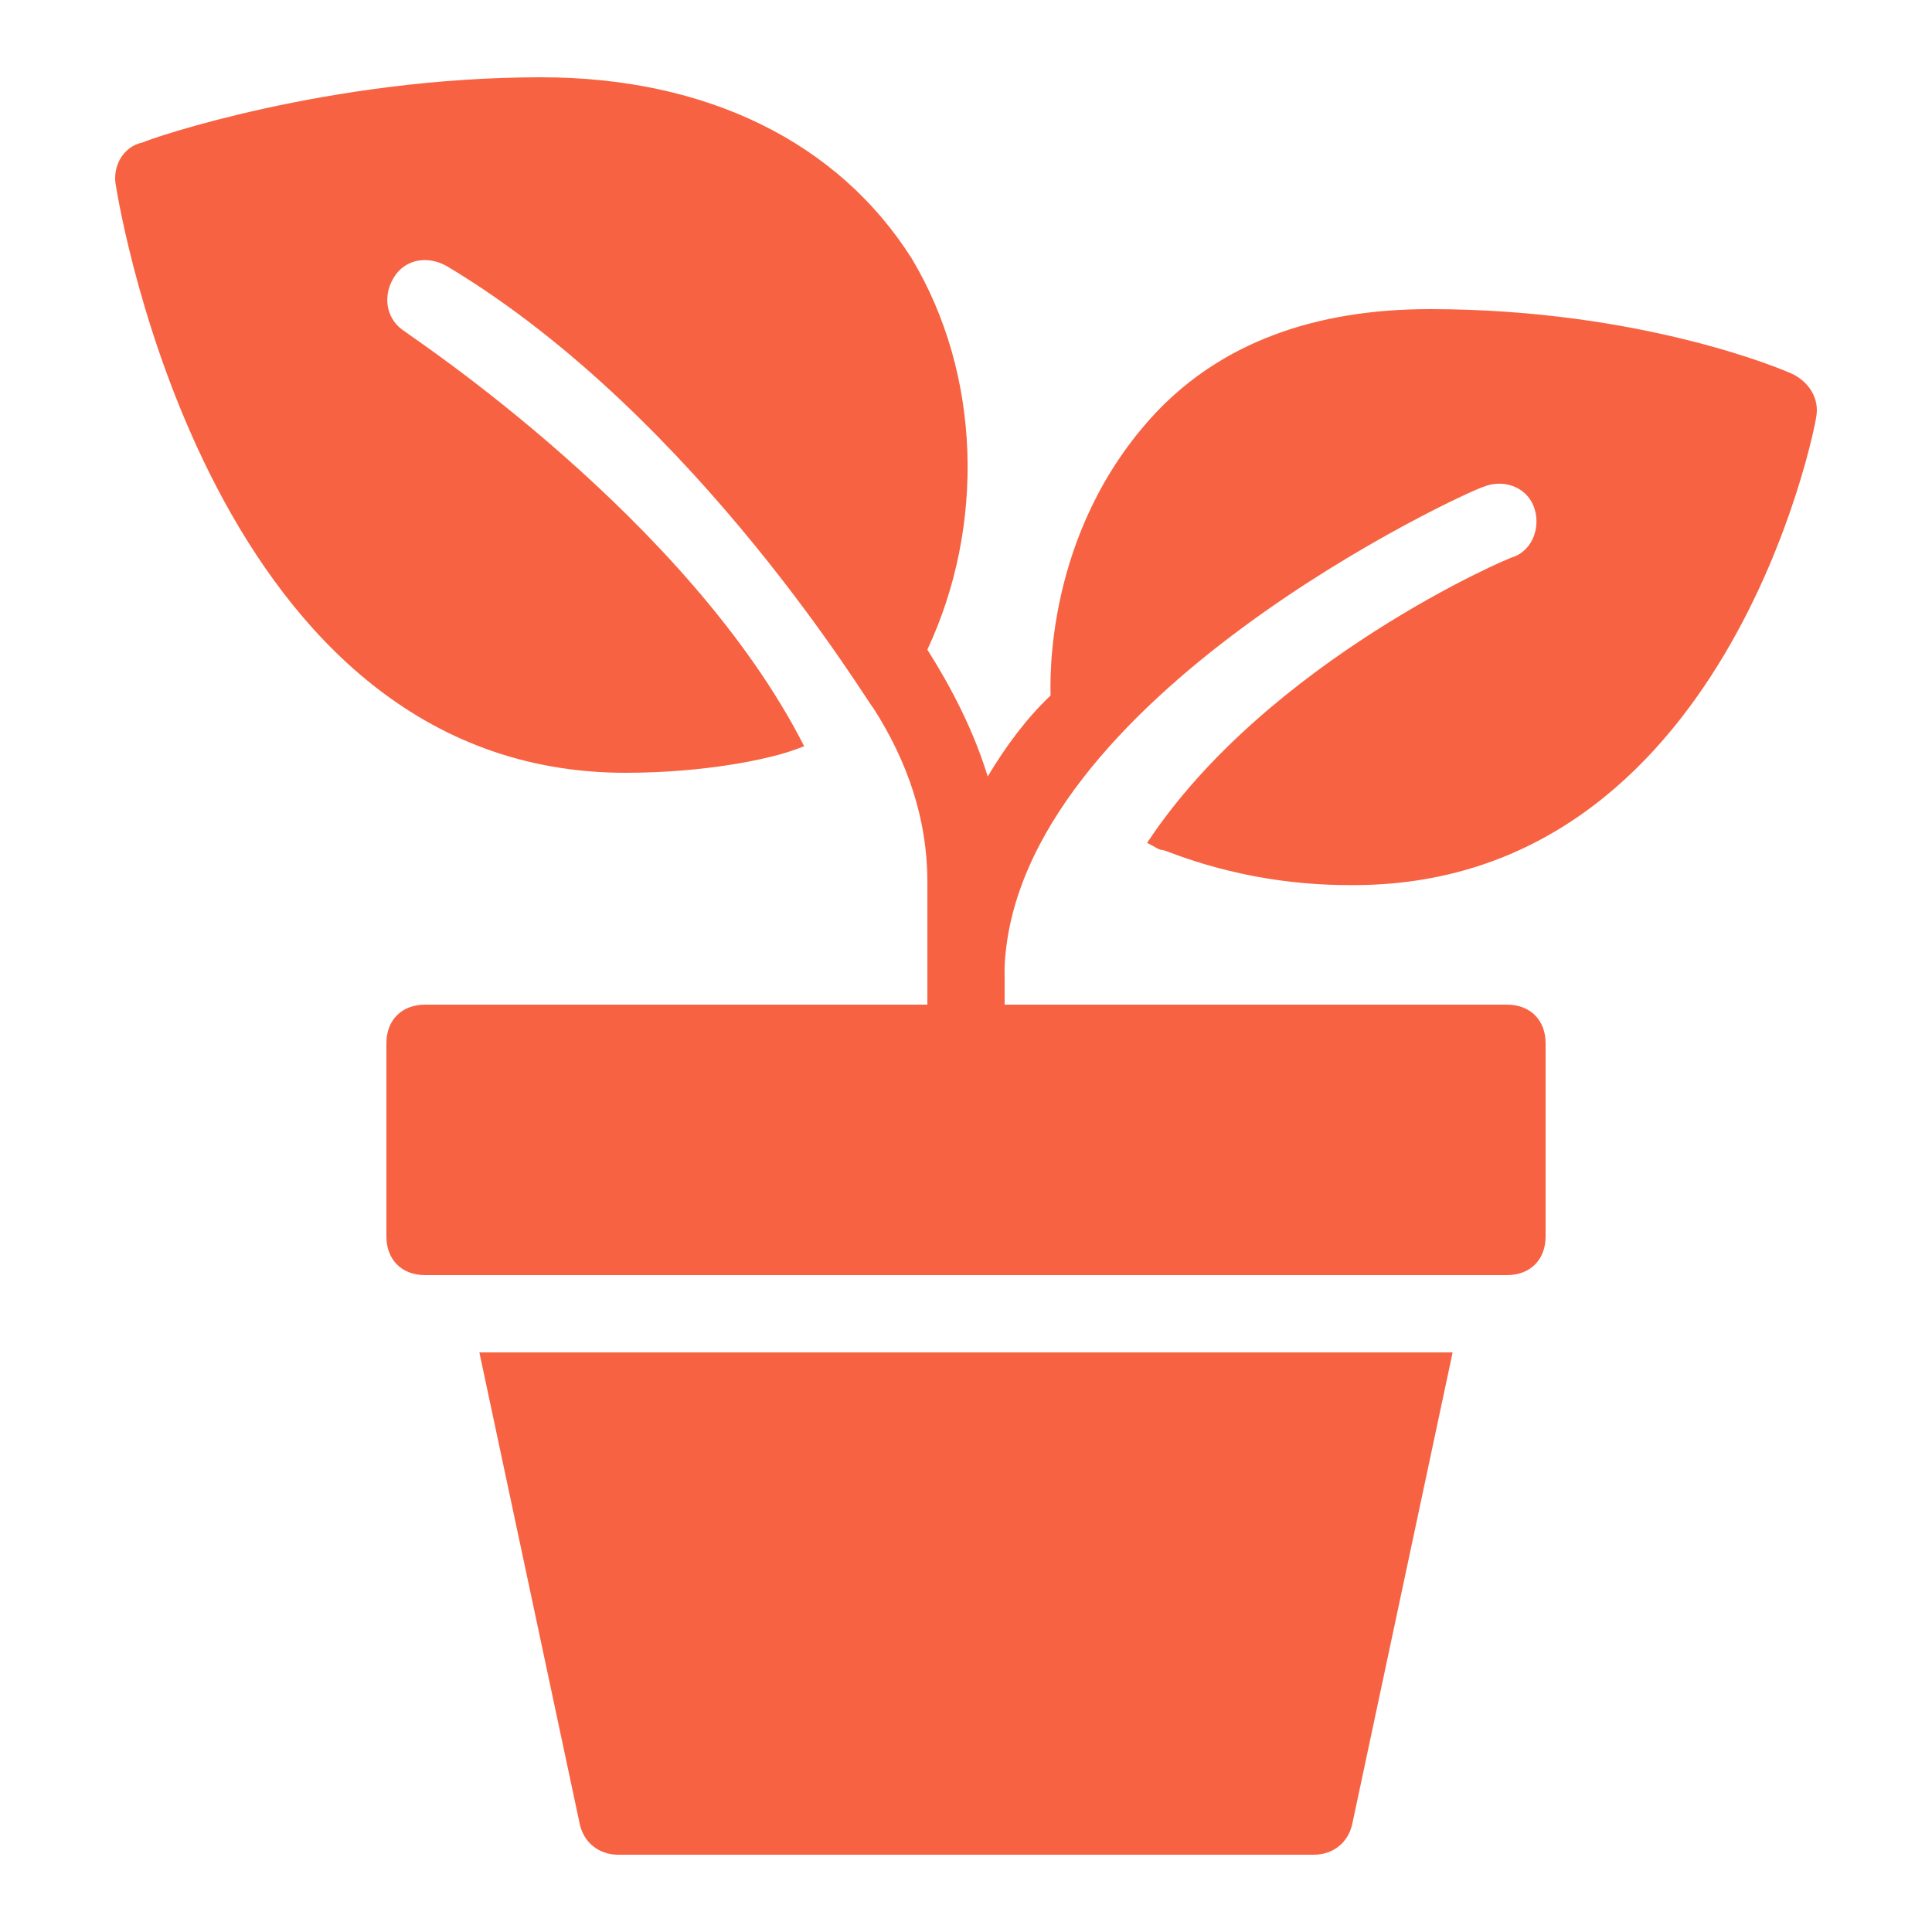 <?xml version="1.0" encoding="UTF-8"?>
<svg xmlns="http://www.w3.org/2000/svg" xmlns:xlink="http://www.w3.org/1999/xlink" viewBox="0 0 50 50" version="1.1" fill="#f76342"><g id="surface1" fill="#f76342"><path style=" " d="M 14 2 C 8.5 2 3.887 3.586 3.688 3.688 C 3.188 3.789 2.898 4.312 3 4.812 C 3.102 5.414 5.488 20 16.188 20 C 18.387 20 19.906 19.594 19.906 19.594 C 19.906 19.594 20.312 19.512 20.812 19.312 C 17.812 13.414 10.602 8.695 10.5 8.594 C 10 8.293 9.887 7.688 10.188 7.188 C 10.488 6.688 11.094 6.605 11.594 6.906 C 18.094 10.805 22.594 18.414 22.594 18.312 C 23.492 19.711 24 21.211 24 22.812 L 24 25 C 24 25.035 23.996 25.062 24 25.094 C 24 25.164 24 25.242 24 25.312 L 24 26 L 11 26 C 10.398 26 10 26.398 10 27 L 10 32 C 10 32.602 10.398 33 11 33 L 39 33 C 39.602 33 40 32.602 40 32 L 40 27 C 40 26.398 39.602 26 39 26 L 26 26 L 26 25.312 C 26 25.211 25.996 25.102 26 25 C 26.332 18.047 38.012 12.691 38.406 12.594 C 38.906 12.395 39.488 12.594 39.688 13.094 C 39.887 13.594 39.688 14.207 39.188 14.406 C 39.086 14.406 32.789 17.113 29.688 21.812 C 29.887 21.914 29.992 22 30.094 22 C 30.195 22 32.105 22.906 34.906 22.906 C 44.707 23.008 47 10.914 47 10.812 C 47.102 10.312 46.805 9.887 46.406 9.688 C 46.207 9.586 42.5 8 37 8 C 34 8 31.605 8.887 29.906 10.688 C 27.008 13.789 27.188 17.699 27.188 18 C 26.562 18.594 26.031 19.312 25.562 20.094 C 25.211 18.953 24.668 17.871 24 16.812 C 25.5 13.613 25.395 9.688 23.594 6.688 C 21.695 3.688 18.301 2 14 2 Z M 12.406 35 L 15 47.188 C 15.102 47.688 15.5 48 16 48 L 34 48 C 34.5 48 34.898 47.688 35 47.188 L 37.594 35 Z " fill="#f76342"/></g></svg>
